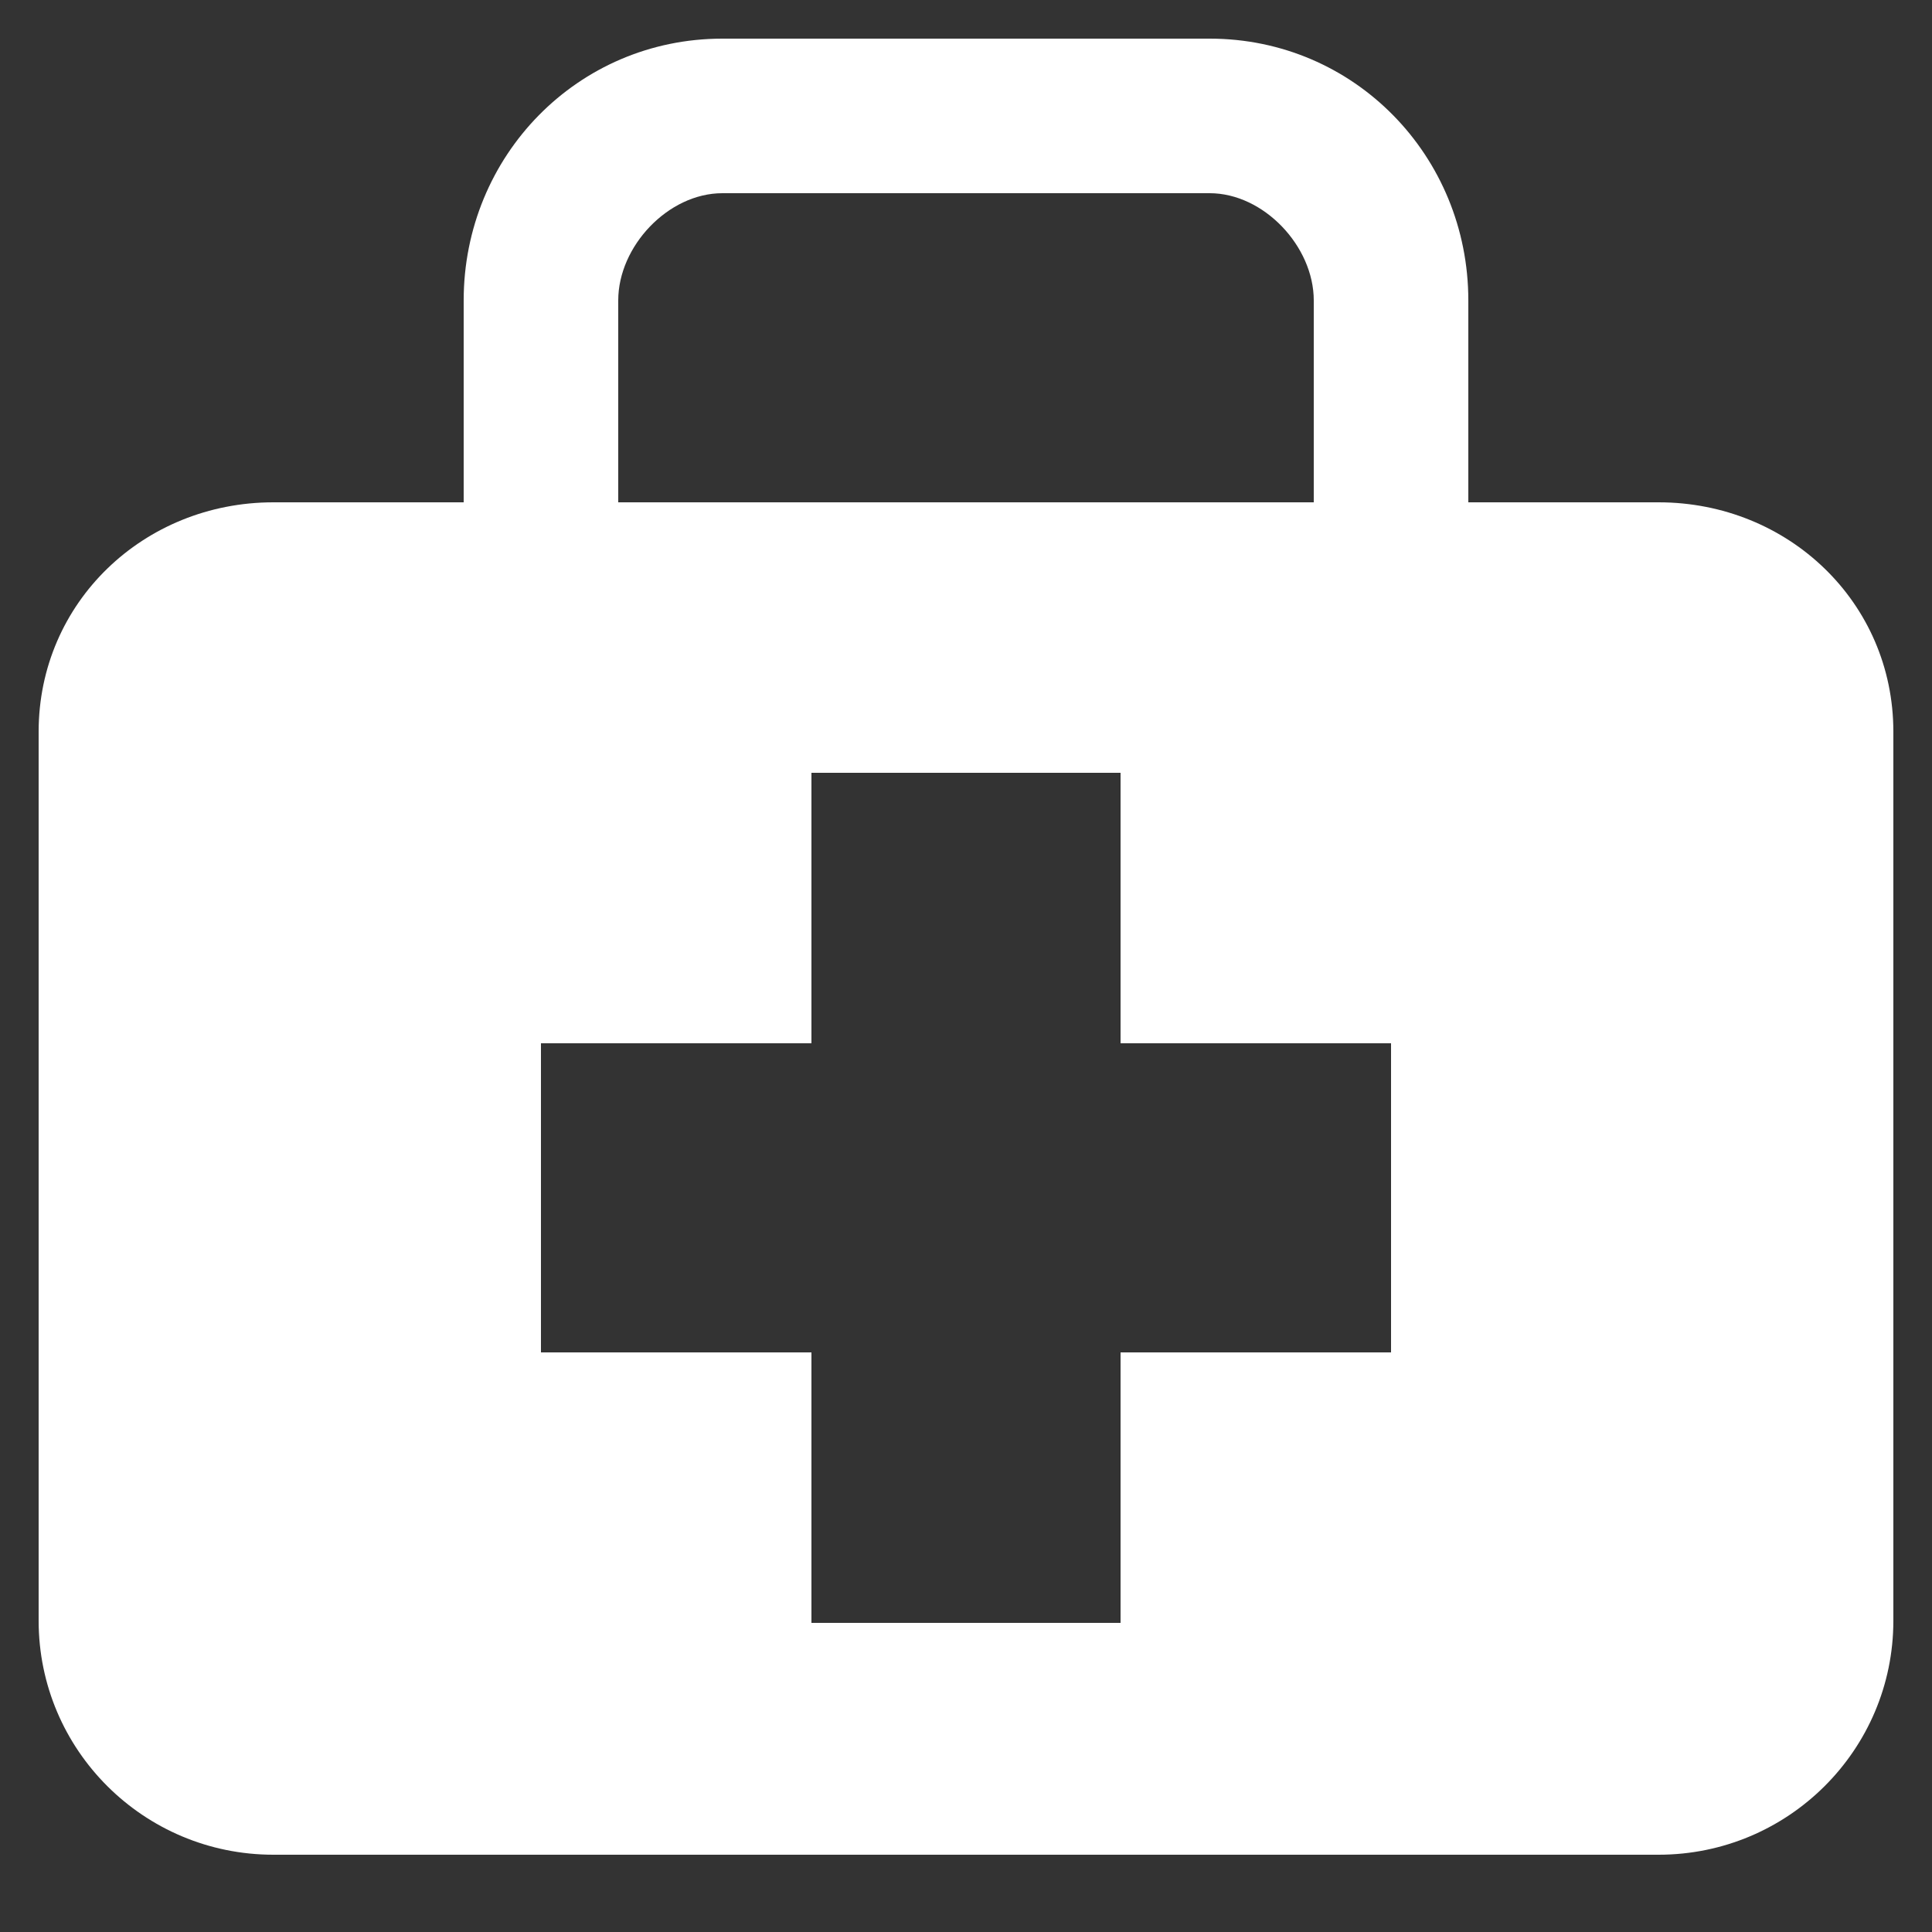 <?xml version="1.0" encoding="UTF-8"?>
<svg xmlns="http://www.w3.org/2000/svg" width="256" height="256" viewBox="0 0 50 50">
  <rect x="0" y="0" width="50" height="50" fill="#333333" stroke="none"/>
  <path fill="#ffffff" d="M42.924 13H38V7.774C38 4.038 35.052 1 31.306 1H18.695C14.947 1 12 4.038 12 7.774V13H7.075C3.719 13 1 15.591 1 18.937v23.007C1 45.289 3.719 48 7.075 48h35.849C46.279 48 49 45.289 49 41.943V18.937C49 15.591 46.279 13 42.924 13zM16 7.774C16 6.375 17.292 5 18.695 5h12.611C32.705 5 34 6.375 34 7.774V13H16V7.774zM36 35h-7v7h-8v-7h-7v-8h7v-7h8v7h7v8z"></path>
</svg>
